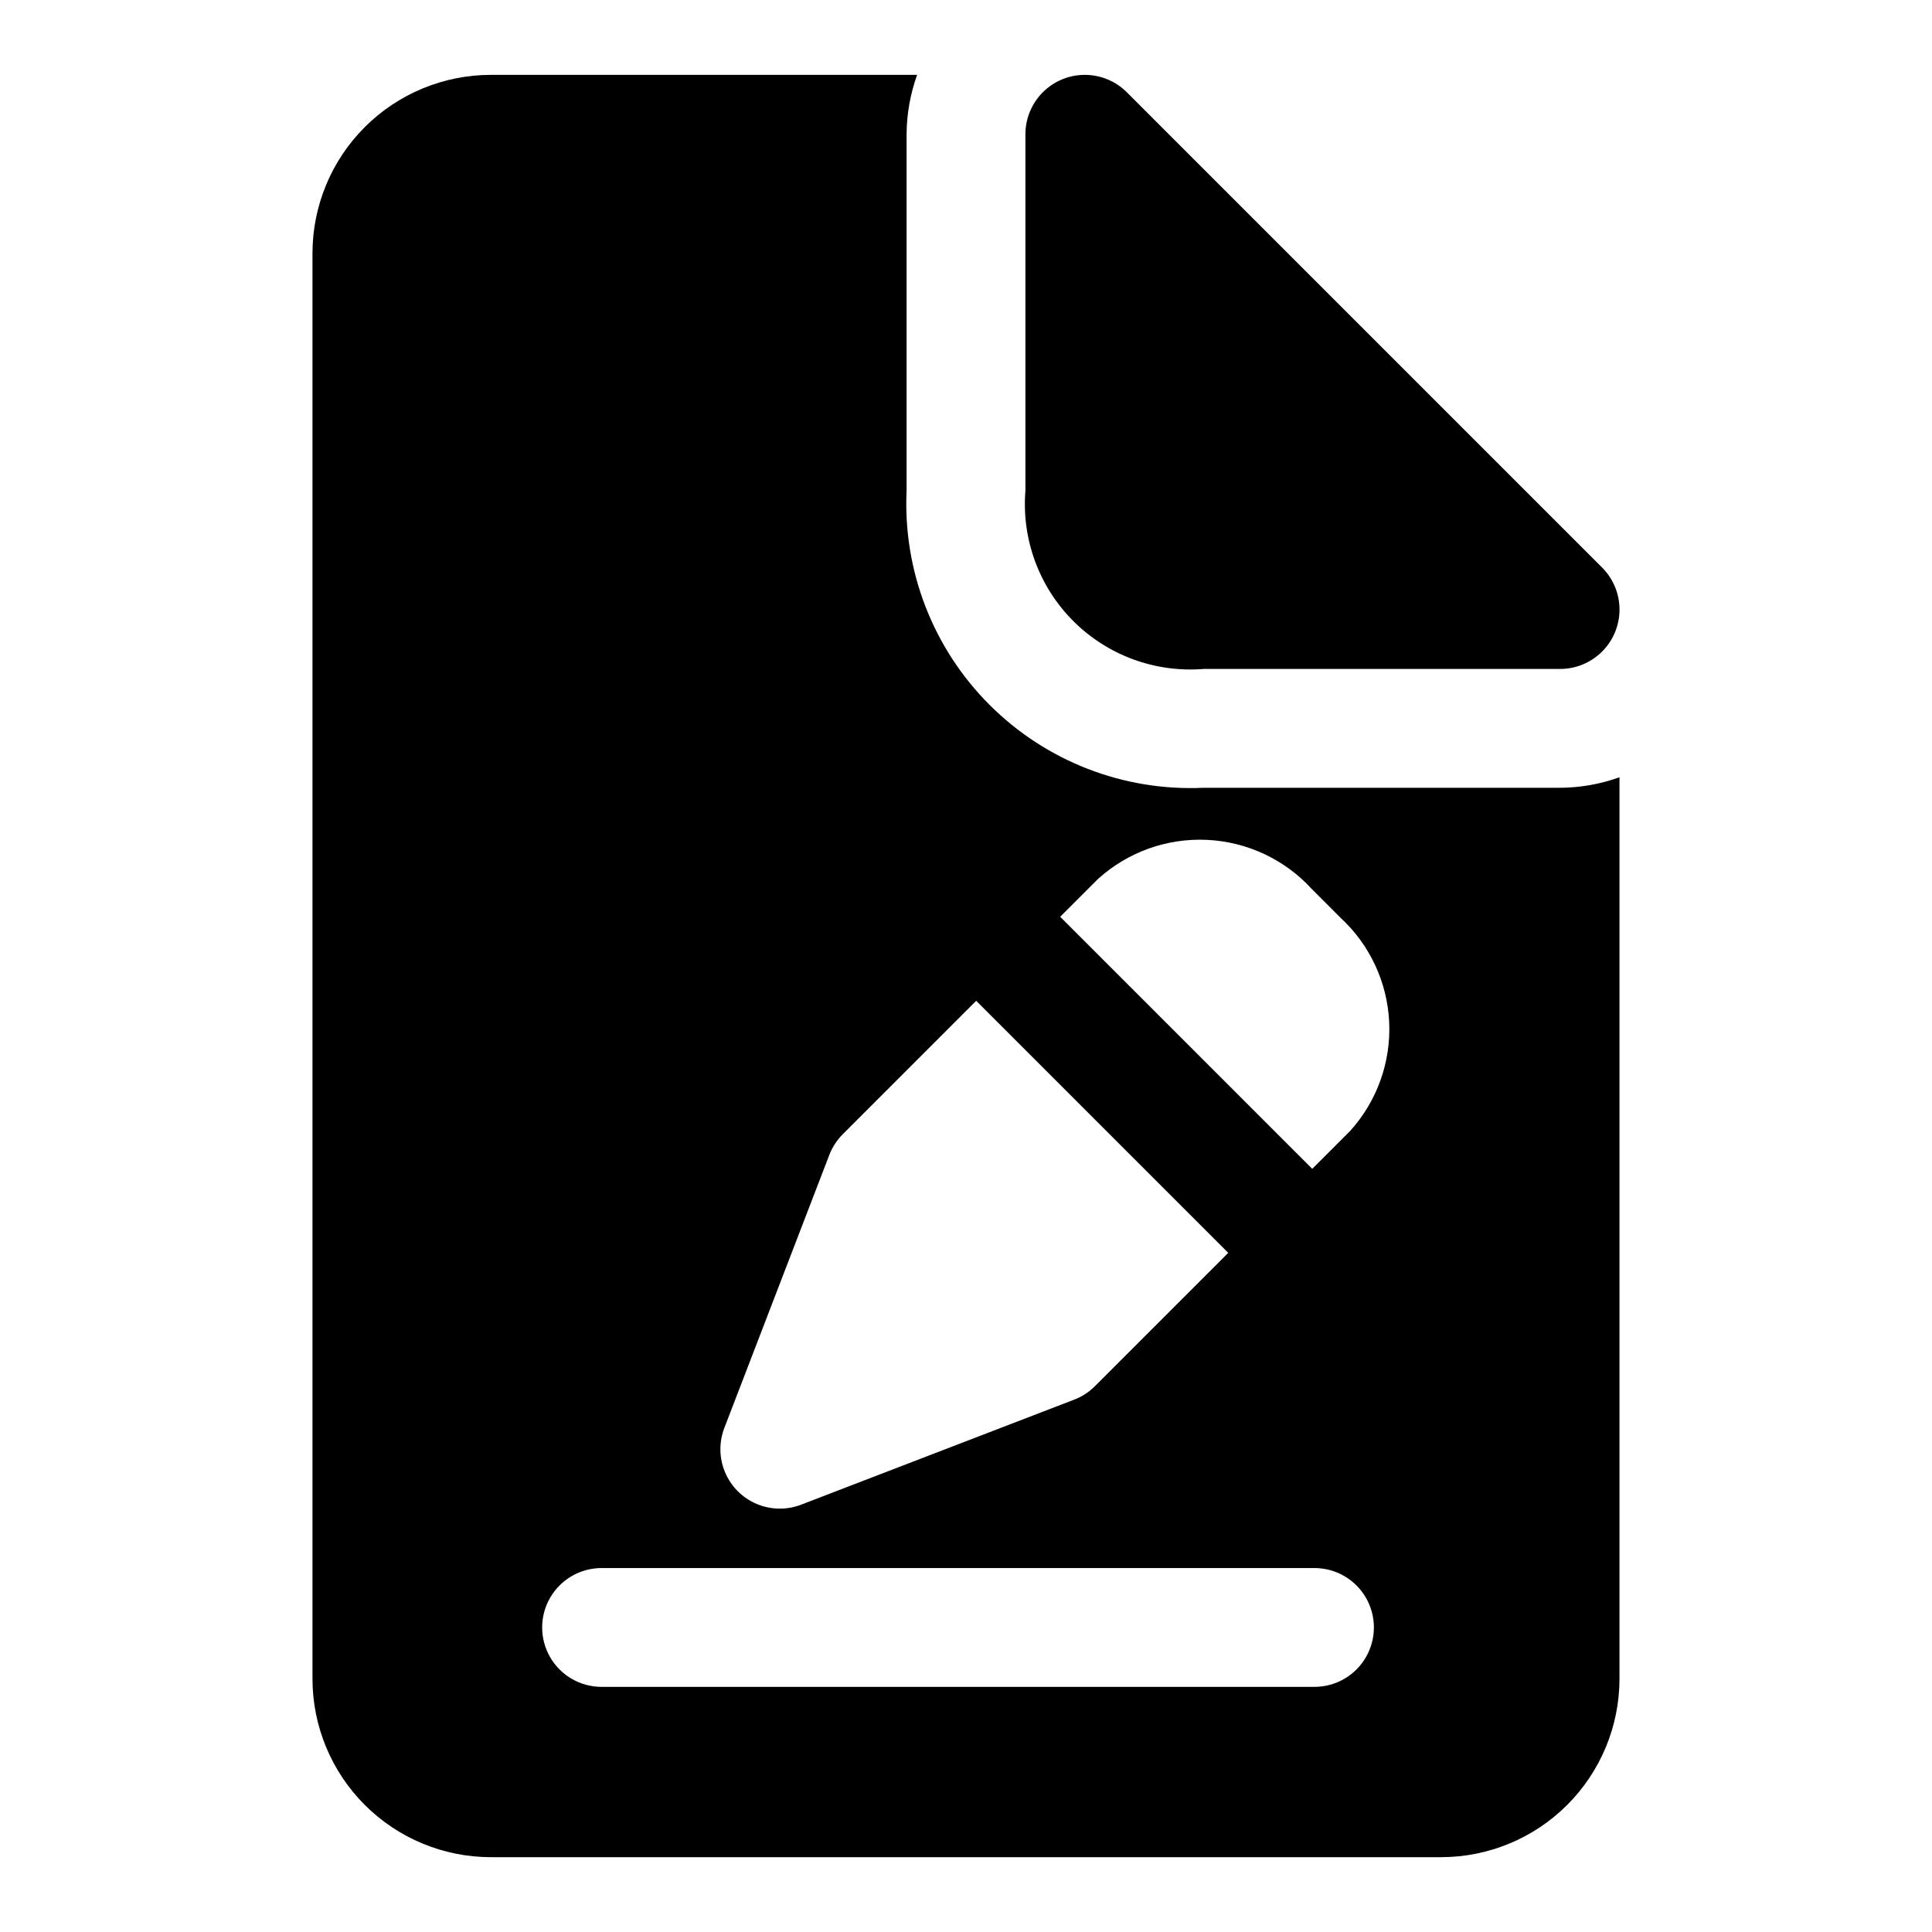 <?xml version="1.0" encoding="UTF-8"?>
<!-- Uploaded to: SVG Find, www.svgrepo.com, Generator: SVG Find Mixer Tools -->
<svg fill="#000000" width="800px" height="800px" version="1.1" viewBox="144 144 512 512" xmlns="http://www.w3.org/2000/svg">
 <g>
  <path d="m568.57 294.4-125.95-125.95c-2.953-2.949-6.957-4.609-11.133-4.609s-8.18 1.656-11.129 4.609c-2.953 2.953-4.613 6.957-4.613 11.133v94.465c-1.043 12.816 3.598 25.449 12.691 34.543s21.723 13.73 34.543 12.688h94.465-0.004c4.176 0 8.18-1.656 11.133-4.609 2.953-2.953 4.613-6.957 4.613-11.133-0.004-4.176-1.66-8.18-4.613-11.133z"/>
  <path d="m557.44 352.77h-94.461c-21.164 0.98-41.762-6.996-56.742-21.977-14.984-14.98-22.961-35.578-21.98-56.742v-94.465c0.027-5.367 0.973-10.691 2.789-15.746h-113c-12.523 0.016-24.527 4.996-33.383 13.852-8.855 8.855-13.836 20.859-13.852 33.383v377.86c0.016 12.523 4.996 24.531 13.852 33.383 8.855 8.855 20.859 13.836 33.383 13.852h251.9c12.523-0.016 24.531-4.996 33.383-13.852 8.855-8.852 13.836-20.859 13.852-33.383v-238.95c-5.051 1.816-10.375 2.758-15.746 2.785zm-221.48 169.64 27.828-72.363c0.797-2.055 2.012-3.922 3.566-5.481l35.344-35.344 66.797 66.797-35.336 35.336c-1.551 1.559-3.418 2.773-5.473 3.559l-72.371 27.836v0.004c-3.809 1.465-8.039 1.395-11.801-0.199-3.758-1.594-6.754-4.586-8.348-8.344-1.598-3.758-1.672-7.988-0.207-11.801zm156.39 68.625h-188.93l0.004 0.004c-5.625 0-10.824-3.004-13.637-7.875s-2.812-10.871 0-15.742c2.812-4.871 8.012-7.871 13.637-7.871h188.93-0.004c5.625 0 10.824 3 13.637 7.871 2.812 4.871 2.812 10.871 0 15.742s-8.012 7.875-13.637 7.875zm9.457-147.33-10.051 10.051-66.797-66.797 10.059-10.059v0.004c7.871-7.113 18.234-10.828 28.836-10.332 10.598 0.496 20.57 5.16 27.742 12.977l7.566 7.578c7.82 7.172 12.488 17.145 12.984 27.746 0.496 10.602-3.223 20.965-10.34 28.836z"/>
 </g>
</svg>